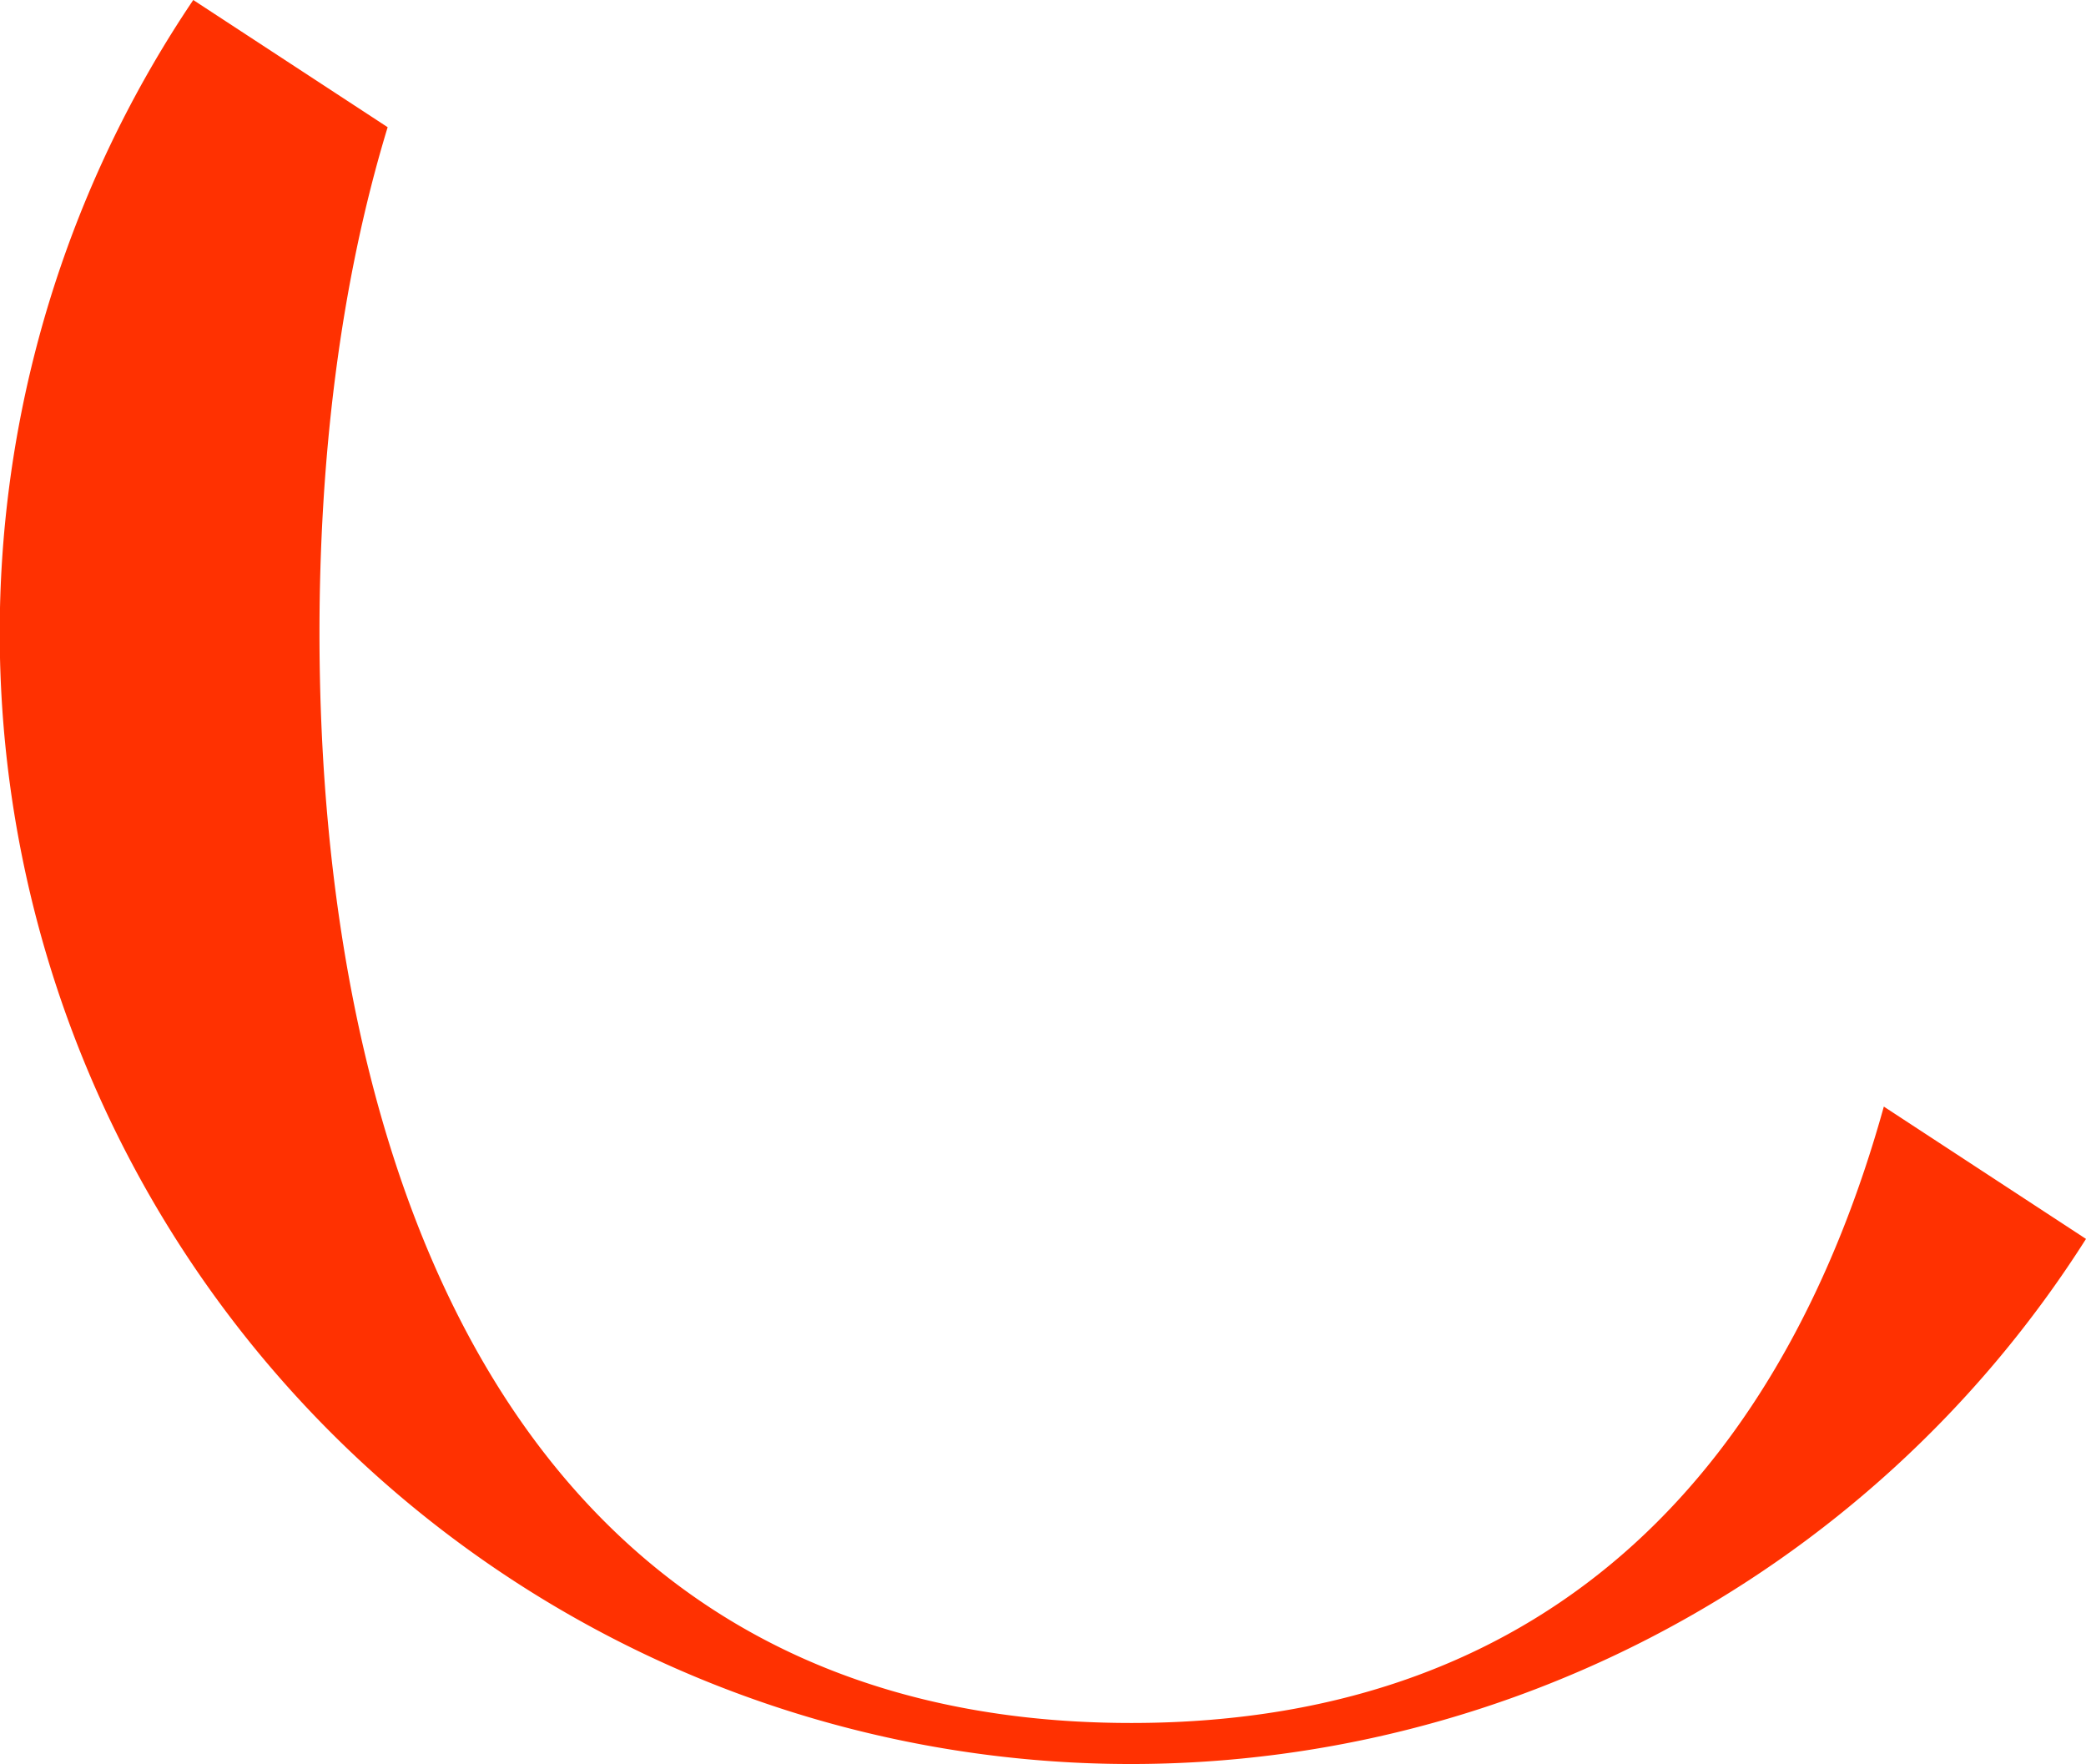 <svg xmlns="http://www.w3.org/2000/svg" width="291.311" height="246.331" viewBox="0 0 291.311 246.331">
  <path id="パス_13" data-name="パス 13" d="M350.673,181.775c-13.406,48.24-44.693,86.076-105.1,86.076-86.556,0-113.363-77.579-113.363-152.251,0-24.143,2.816-48.564,9.521-70.59L114.585,27.247A157.969,157.969,0,1,0,378.906,200.254Z" transform="translate(-87.595 -27.247)" fill="#ff3101"/>
</svg>
